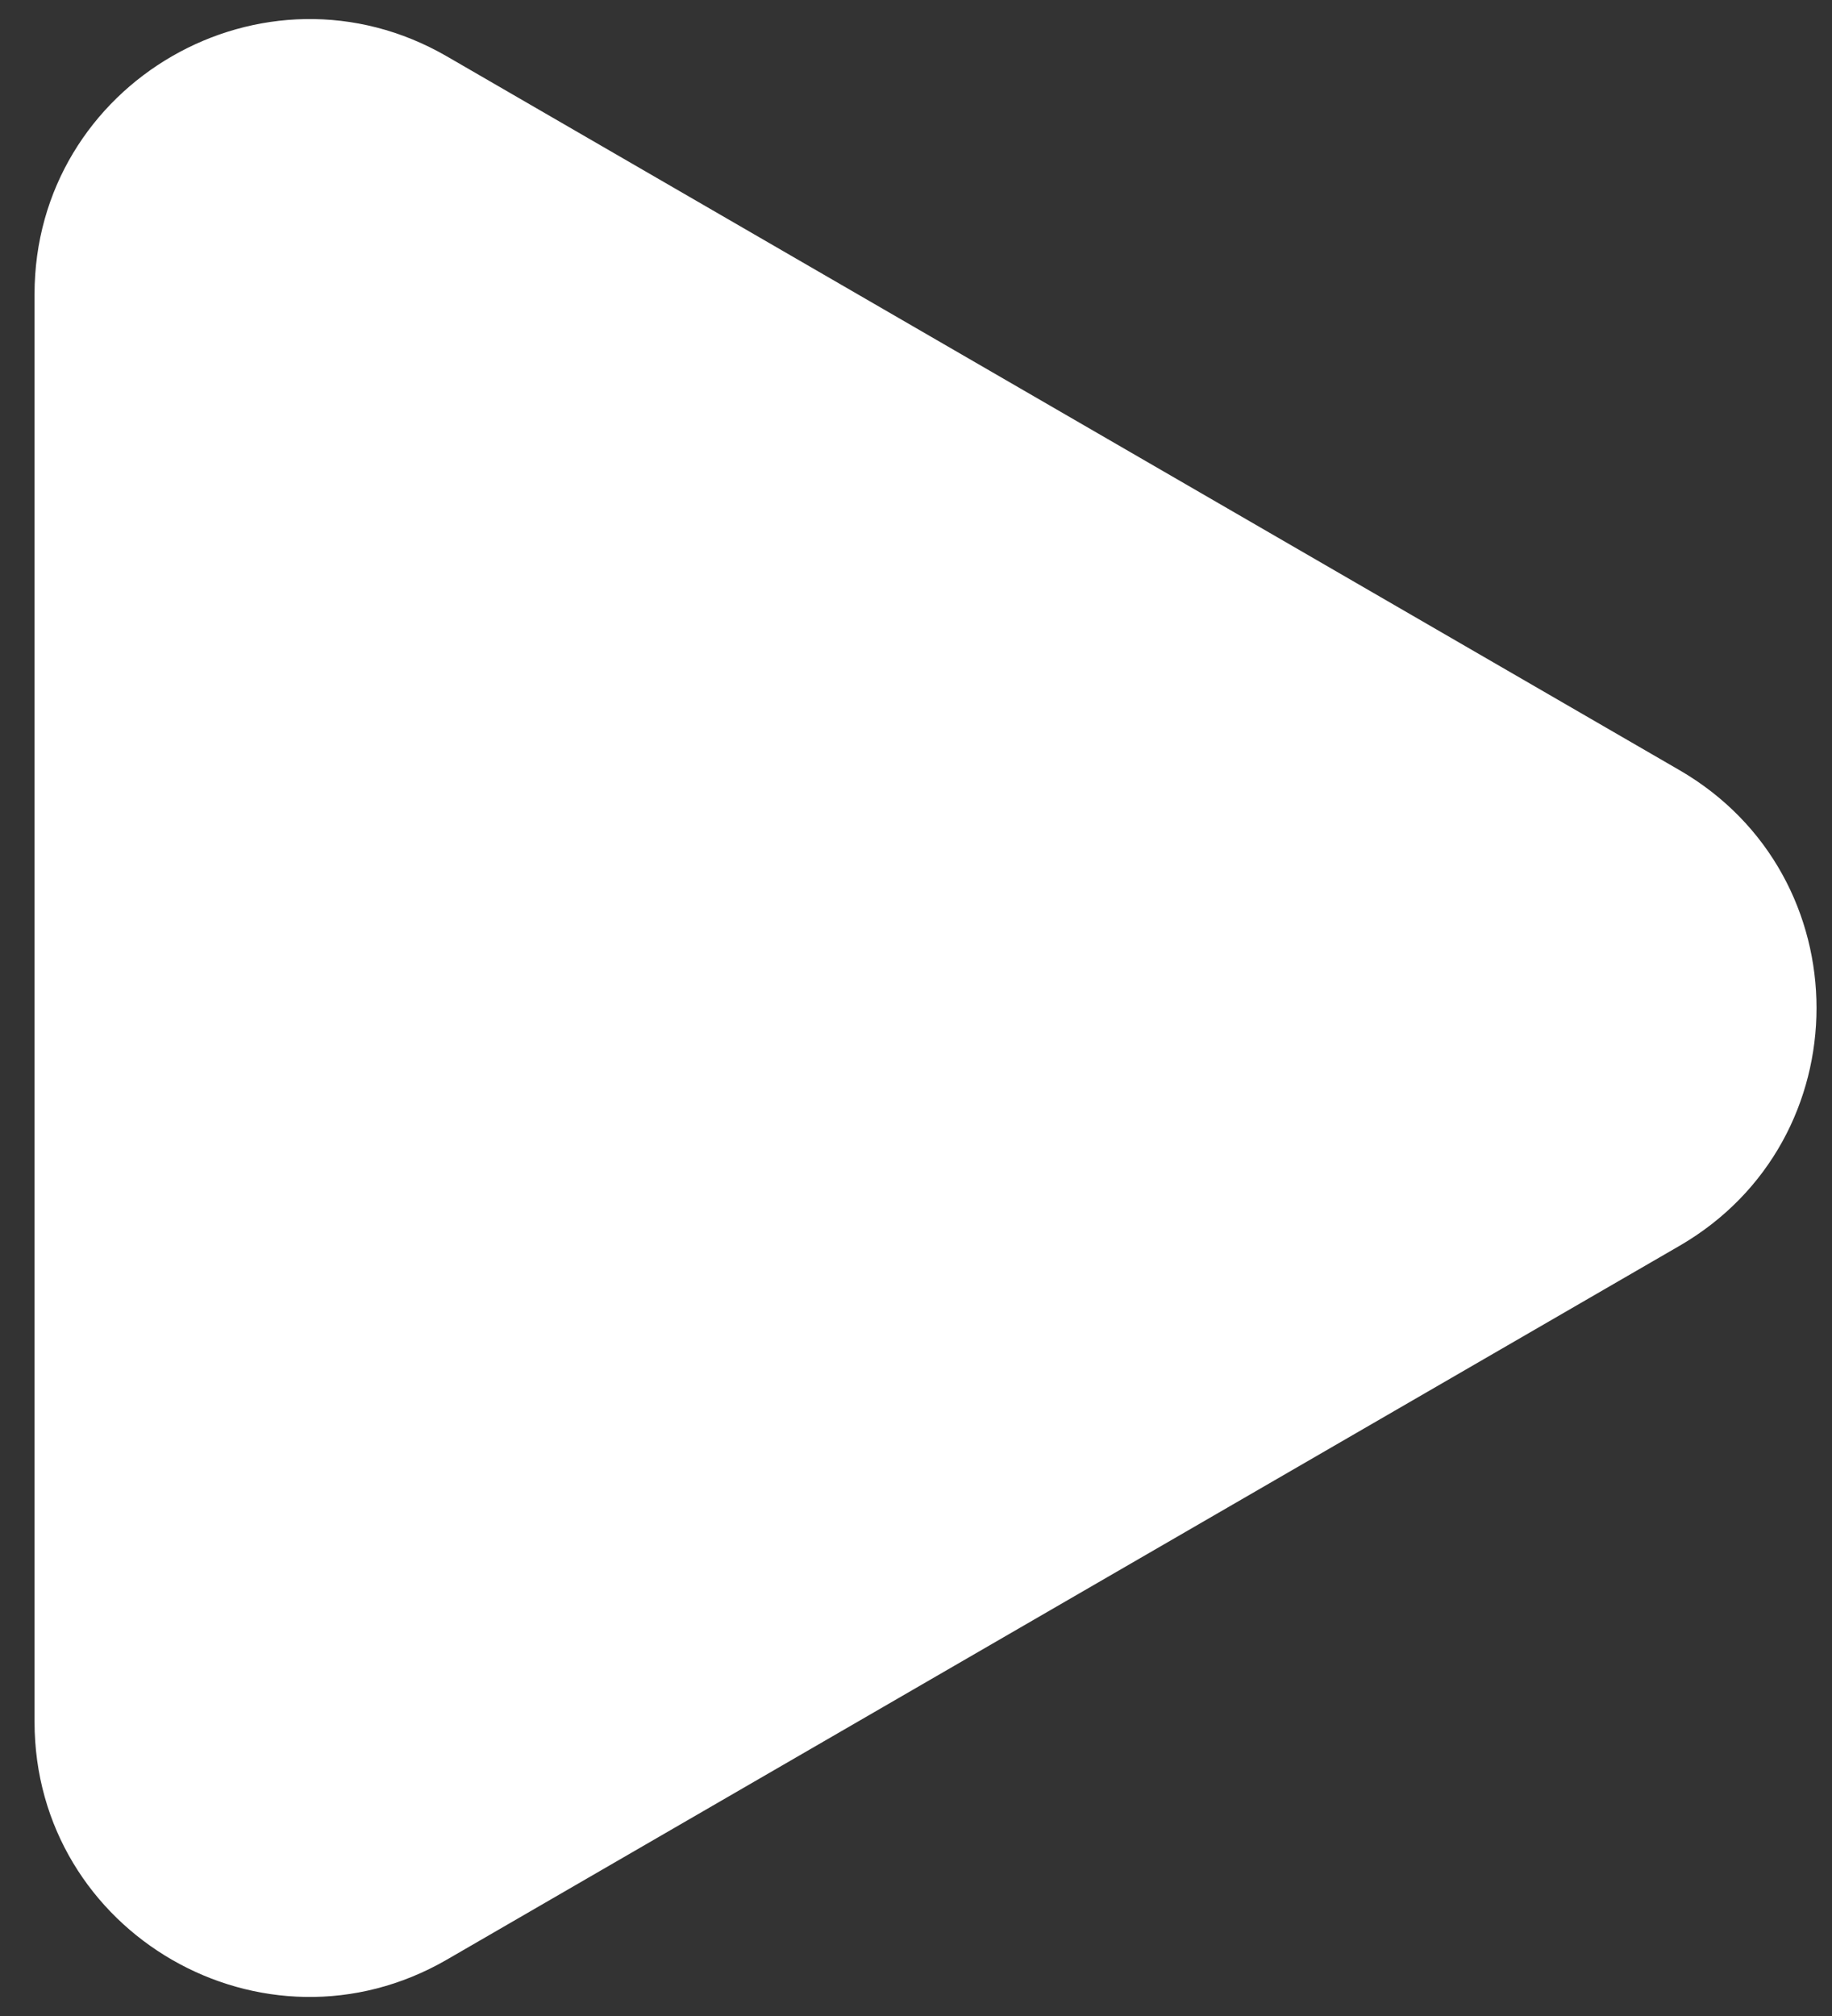 <svg width="20" height="22" viewBox="0 0 20 22" fill="none" xmlns="http://www.w3.org/2000/svg">
<rect x="0" y="0" width="20" height="22" fill="#333333" stroke="none"/>
<path d="M18.334 8.404C20.33 9.559 20.33 12.441 18.334 13.596L4.88 21.384C2.88 22.542 0.377 21.099 0.377 18.788V3.212C0.377 0.902 2.88 -0.542 4.88 0.616L18.334 8.404Z" fill="white"/>
</svg>
